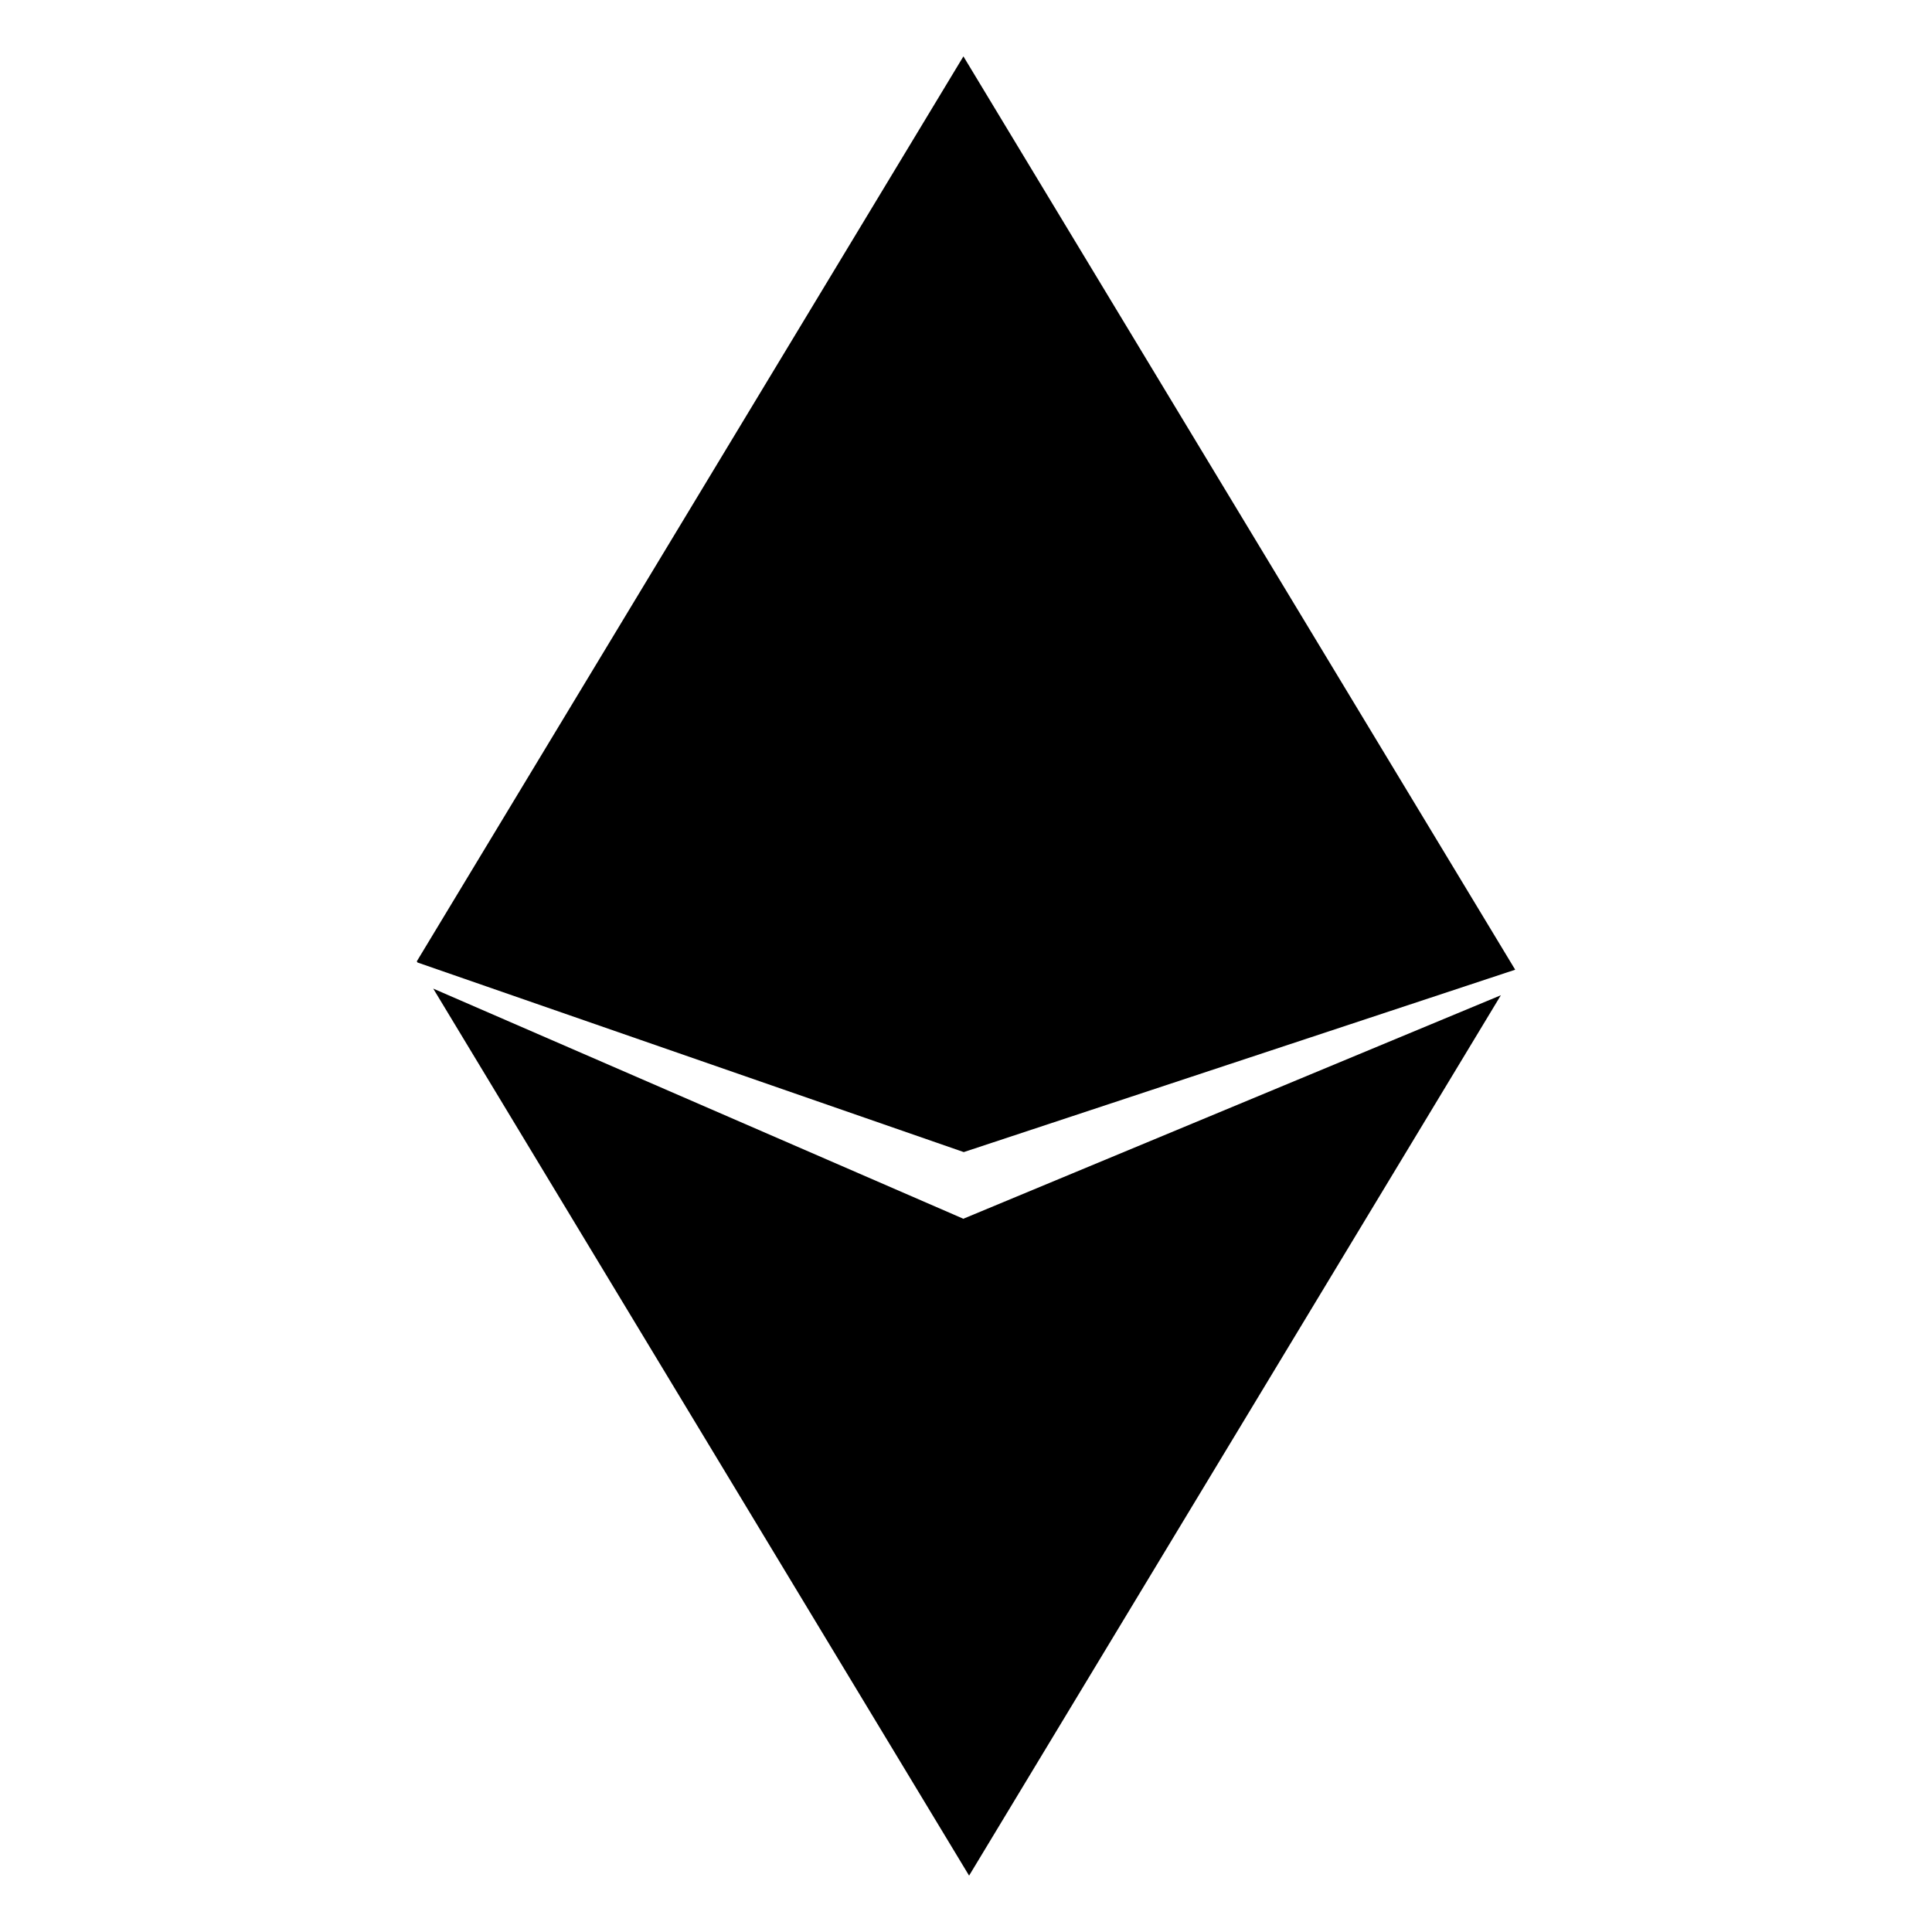 <?xml version="1.0" encoding="utf-8"?>
<svg version="1.2" baseProfile="tiny" id="crypto" xmlns="http://www.w3.org/2000/svg" x="0" y="0" width="50" height="50" viewBox="0 0 50 50" xml:space="preserve">
  <g id="ethereum">
    <path d="M24.942 29.816l14.271-4.72-14.28-23.637-14.146 23.42.017.03z"/>
    <path d="M24.941 31.537l-.003.007-13.726-5.959L25.08 48.541l13.762-22.784z"/>
  </g>
</svg>